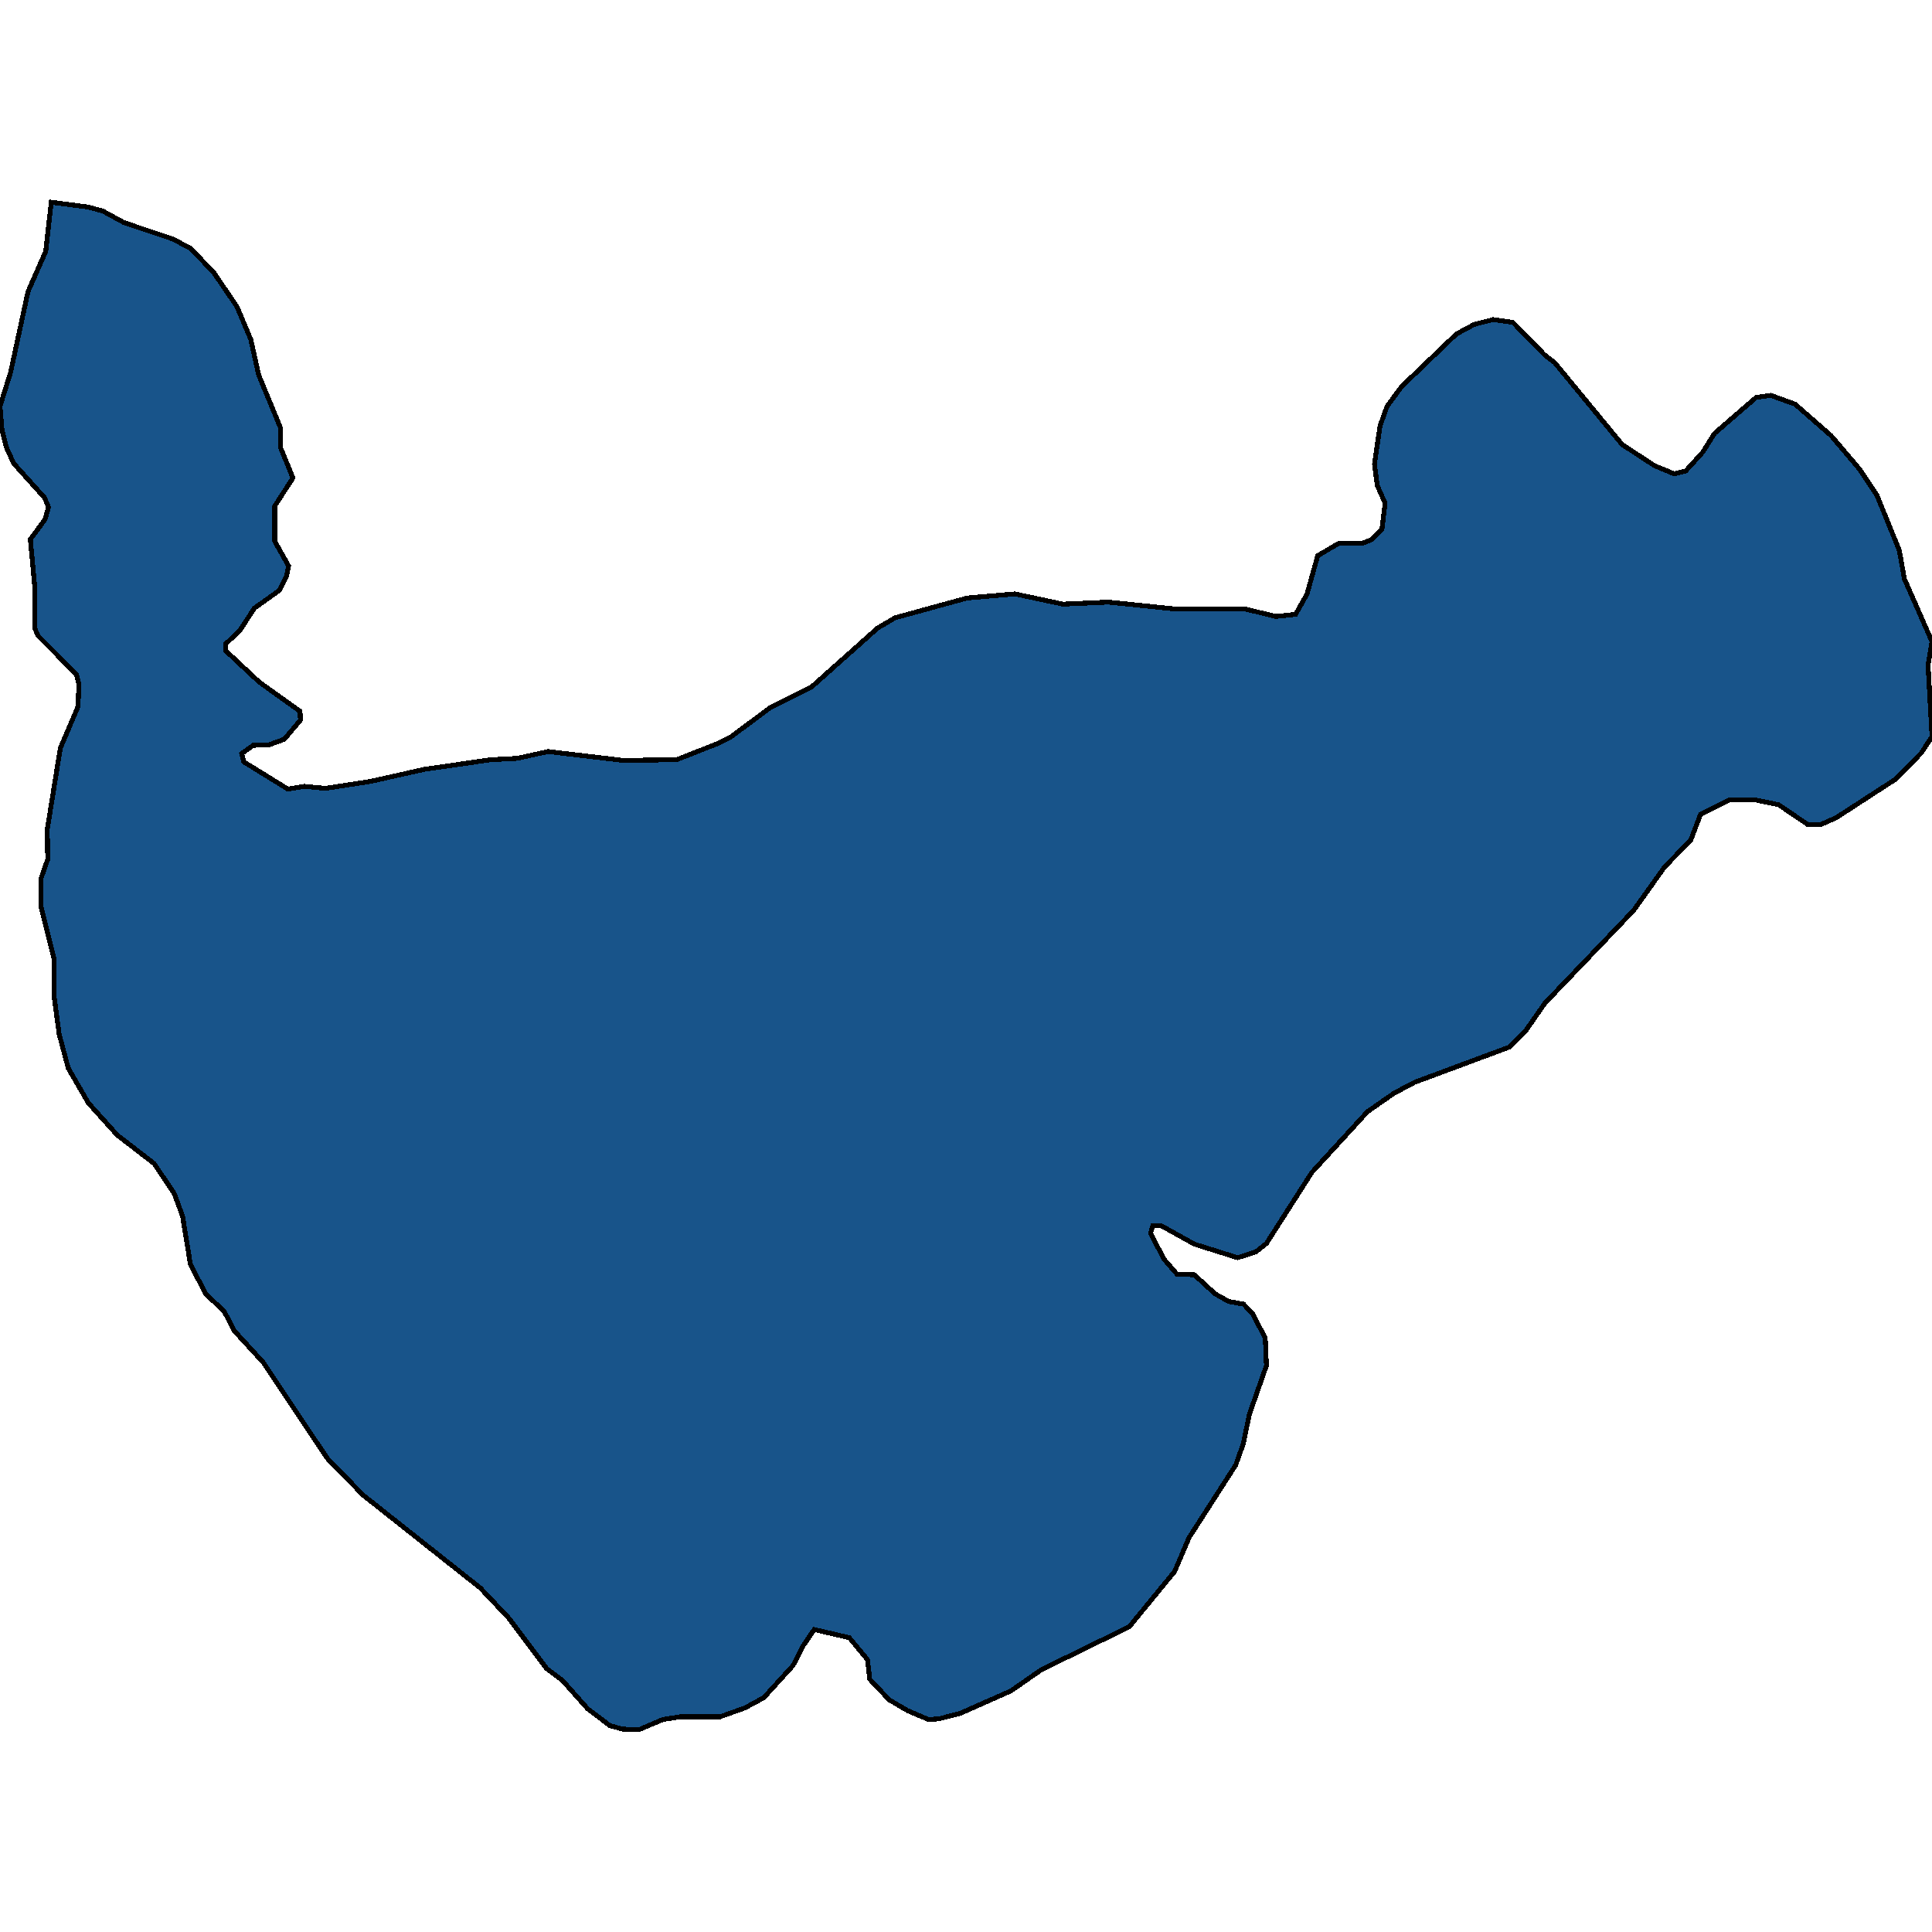 <svg xmlns="http://www.w3.org/2000/svg" width="400" height="400"><path d="m132.245 358.13-3.347-.14-2.612-.707-4.653-3.53-5.143-5.79-3.347-2.542-7.837-10.45-5.877-6.213-24.245-19.206-7.429-7.627-13.306-19.913-5.96-6.496-2.04-3.955-3.837-3.672-3.183-6.073-1.633-10.028-1.714-4.66-4.164-6.215-7.673-5.933-5.96-6.638-4.163-7.204-1.877-7.062-1.061-7.91v-7.627L8.49 187.662v-5.791l1.388-3.955-.082-6.216 2.694-16.81 3.673-8.617.164-4.662-.49-1.977-8-8.052-.653-1.554v-8.618l-.898-9.748 3.02-4.097.735-2.542-.817-1.978-6.367-7.064-1.55-3.39-.899-3.674L0 84.114l2.204-7.064 3.592-16.672 3.673-8.336 1.143-10.173 7.592.99 3.102.847 4.408 2.402 10.123 3.391 3.673 1.978 4.735 4.945 4.816 7.064 2.857 6.782 1.633 7.347 4.49 10.878v4.097l2.612 6.358-3.755 5.792v7.346l2.857 5.086-.408 1.978-1.551 3.108-5.143 3.673-2.939 4.52-2.938 2.826-.082 1.412 6.939 6.499 8.49 6.074.081 1.837-3.347 3.955-3.102 1.13-3.347.141-2.367 1.695.408 1.696 9.143 5.65 3.428-.565 4.327.424 9.224-1.413 11.347-2.543 13.715-1.977 5.469-.283 6.367-1.412 15.51 1.836 11.103-.141 8.245-3.25 3.102-1.553 8.163-6.074 8.49-4.238 13.632-12.15 3.592-2.118 14.939-4.097 9.877-.848 9.96 2.12 9.387-.425 13.715 1.413h14.53l6.45 1.554 4.08-.424 2.368-4.238 2.204-7.911 4.327-2.543h4.898l2.04-.848 2.041-2.119.654-5.368-1.633-3.673-.572-4.38 1.143-7.911 1.47-4.097 3.02-4.098 11.347-10.878 3.673-1.978 3.919-.99 4.081.566 6.613 6.781 2.04 1.555 13.96 16.953 6.694 4.38 4.081 1.695 2.368-.565 3.591-3.956 2.368-3.814 8.653-7.488 3.02-.424 5.061 1.837 7.429 6.499 5.878 6.922 3.591 5.369 4.653 11.443 1.062 5.933L400 132.853l-.816 4.803.816 14.833-2.204 3.39-5.225 5.368-12.408 8.052-3.183 1.412h-2.694l-6.041-4.096-4.735-.989h-5.55l-5.878 2.967-2.041 5.367-5.388 5.51-6.449 9.04-18.367 19.21-3.837 5.509-3.429 3.53-19.755 7.346-4.245 2.26-5.469 3.813-11.51 12.57-9.388 14.69-2.122 1.694-3.837 1.271-8.98-2.824-6.857-3.814h-1.714l-.49 1.554 2.776 5.367 2.693 3.107 3.592.141 4.327 3.955 2.775 1.554 3.102.564 1.96 2.119 2.53 4.943.245 5.65-3.51 10.027-1.306 6.214-1.551 4.378-9.633 14.97-3.02 7.06-9.388 11.44-18.204 8.896-6.286 4.378-10.53 4.66-4.409 1.13-2.122.14-4.327-1.835-3.836-2.26-4-4.236-.49-4.095-3.755-4.52-7.266-1.694-2.204 3.248-2.204 4.237-6.04 6.637-3.919 2.118-5.143 1.836h-8.326l-3.51.564Z" style="stroke:#000;fill:#18548a;shape-rendering:crispEdges;stroke-width:1px"/></svg>